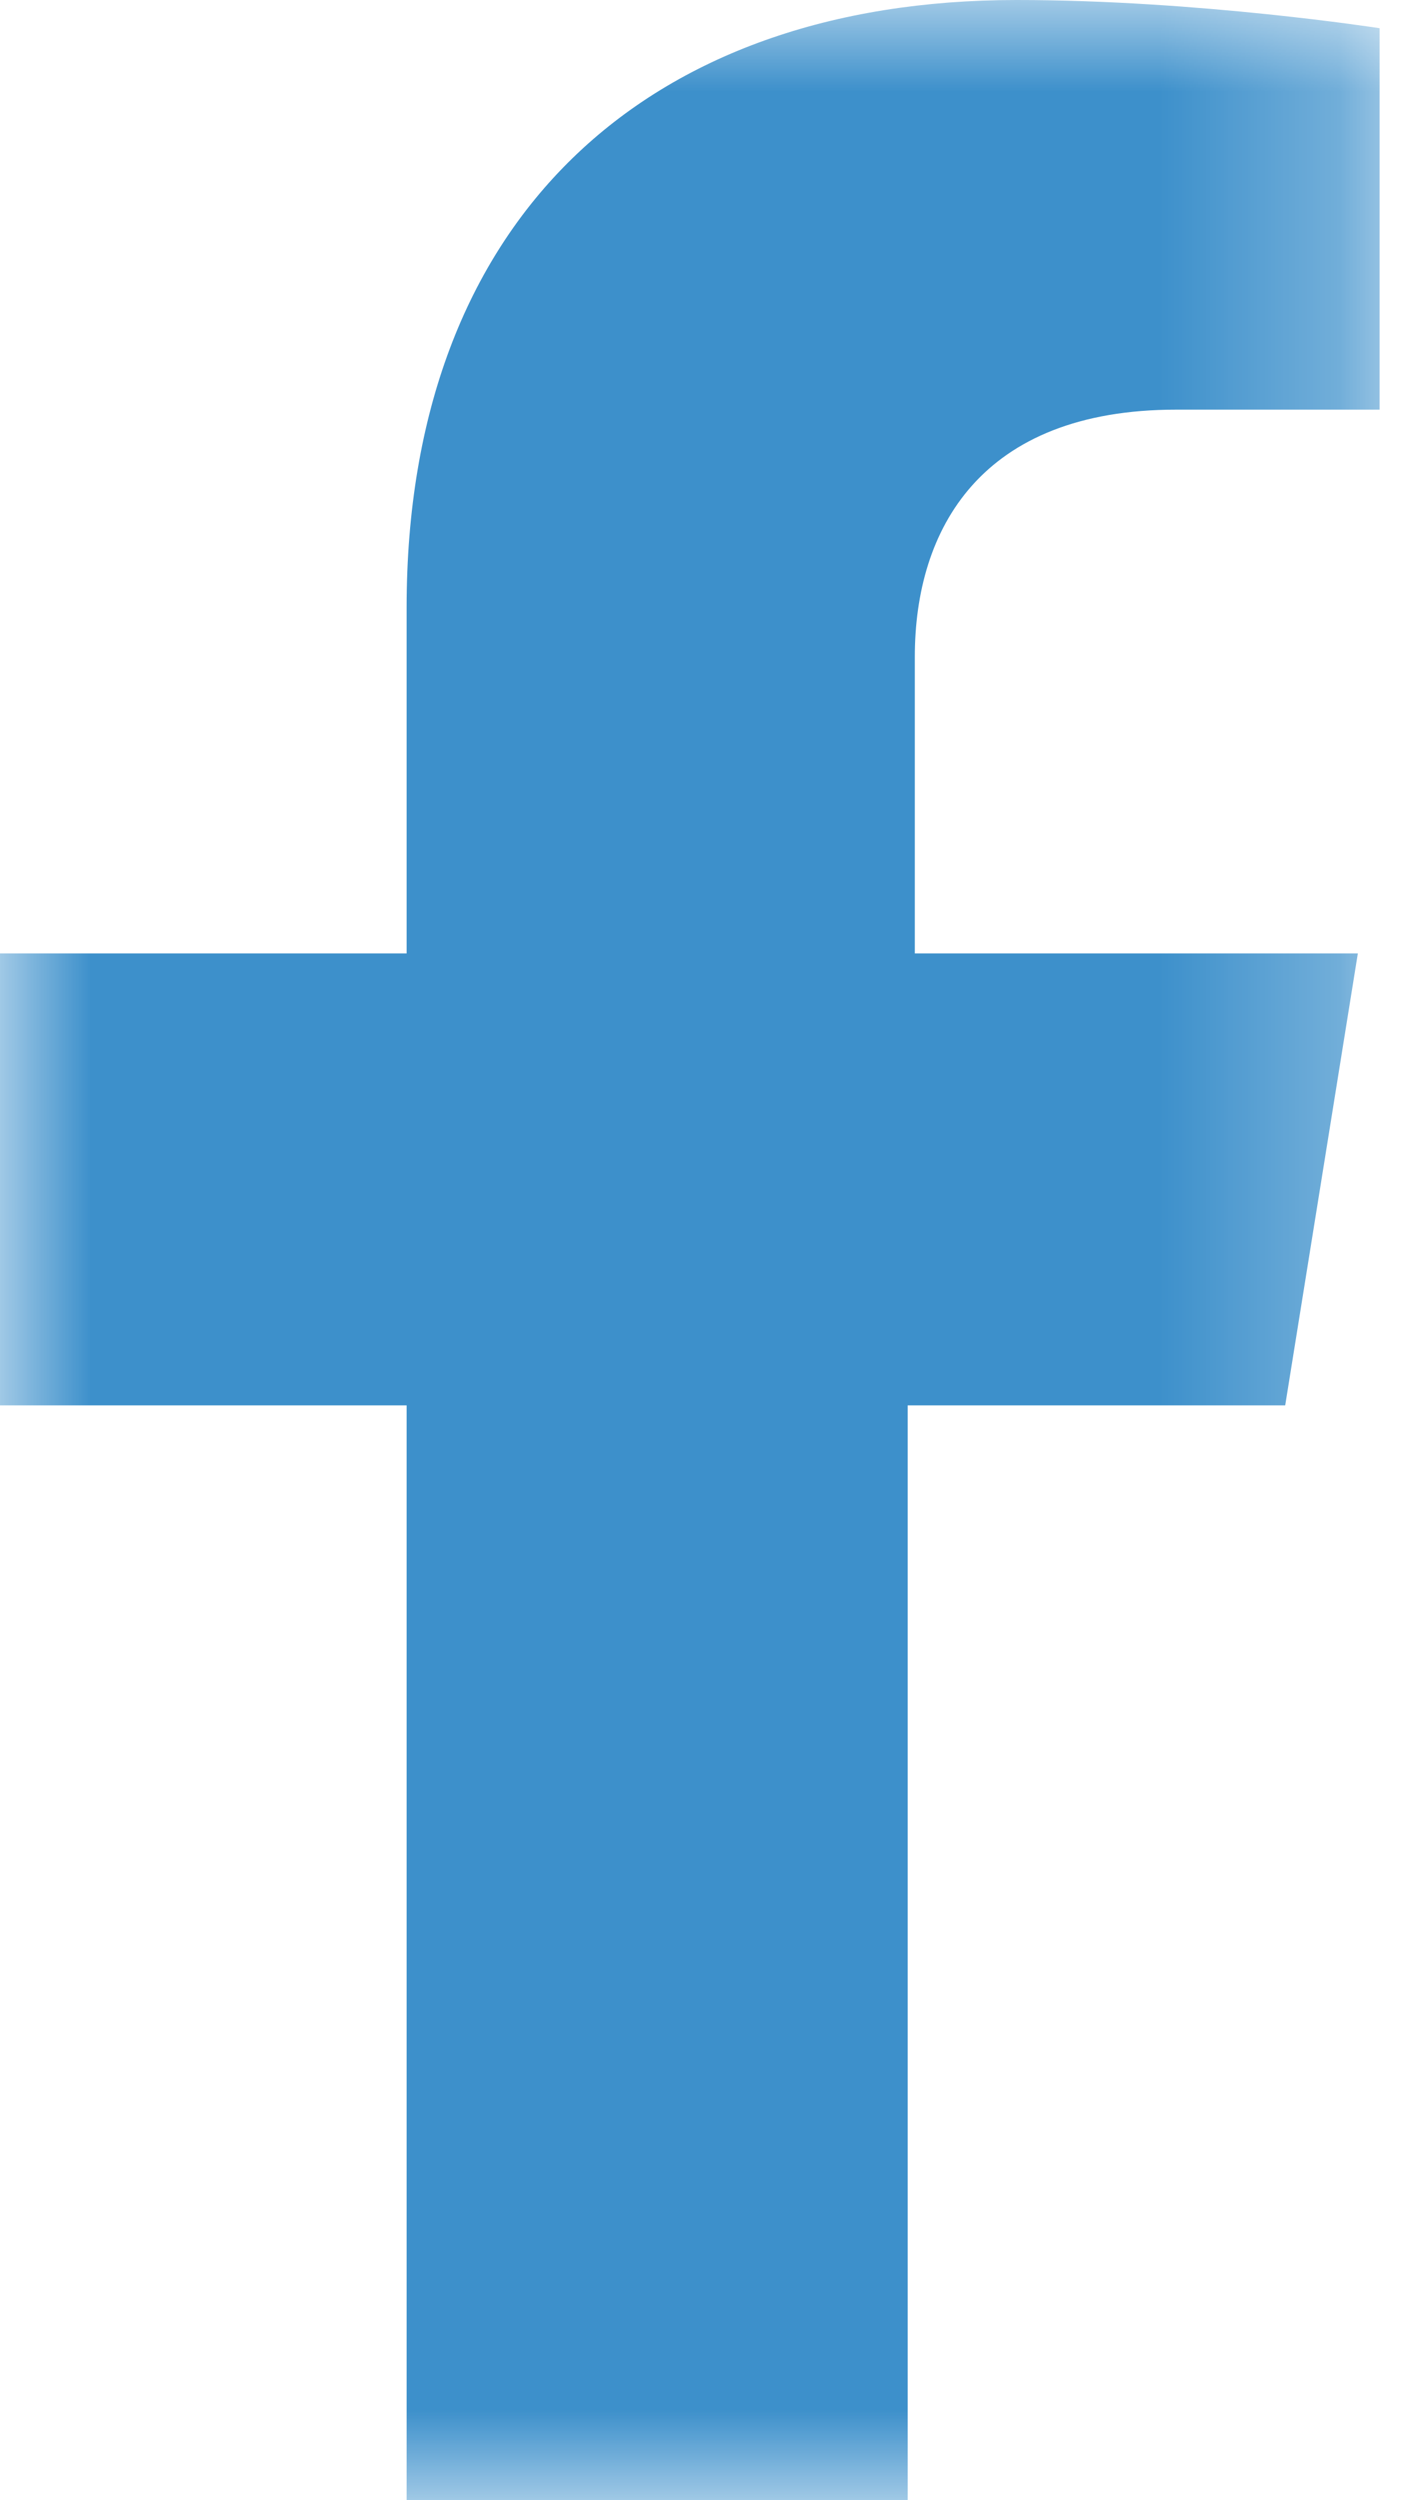<svg width="8" height="14" viewBox="0 0 8 14" fill="none" xmlns="http://www.w3.org/2000/svg">
<g id="facebook 1" clip-path="url(#clip0_4320_77)">
<g id="Clip path group">
<mask id="mask0_4320_77" style="mask-type:luminance" maskUnits="userSpaceOnUse" x="0" y="0" width="8" height="14">
<g id="clip0_21_170">
<path id="Vector" d="M7.729 0H0V14H7.729V0Z" fill="white"/>
</g>
</mask>
<g mask="url(#mask0_4320_77)">
<g id="Group">
<path id="Vector_2" d="M7.2 7.87L7.607 5.339H5.125V3.678C5.125 2.966 5.492 2.294 6.59 2.294H7.729V0.158C7.729 0.158 6.712 0 5.695 0C3.62 0 2.278 1.226 2.278 3.401V5.339H0V7.87H2.278V14H5.085V7.87H7.2Z" fill="#3D90CB"/>
</g>
</g>
</g>
</g>
<defs>
<clipPath id="clip0_4320_77">
<rect width="8" height="14" fill="white"/>
</clipPath>
</defs>
</svg>
